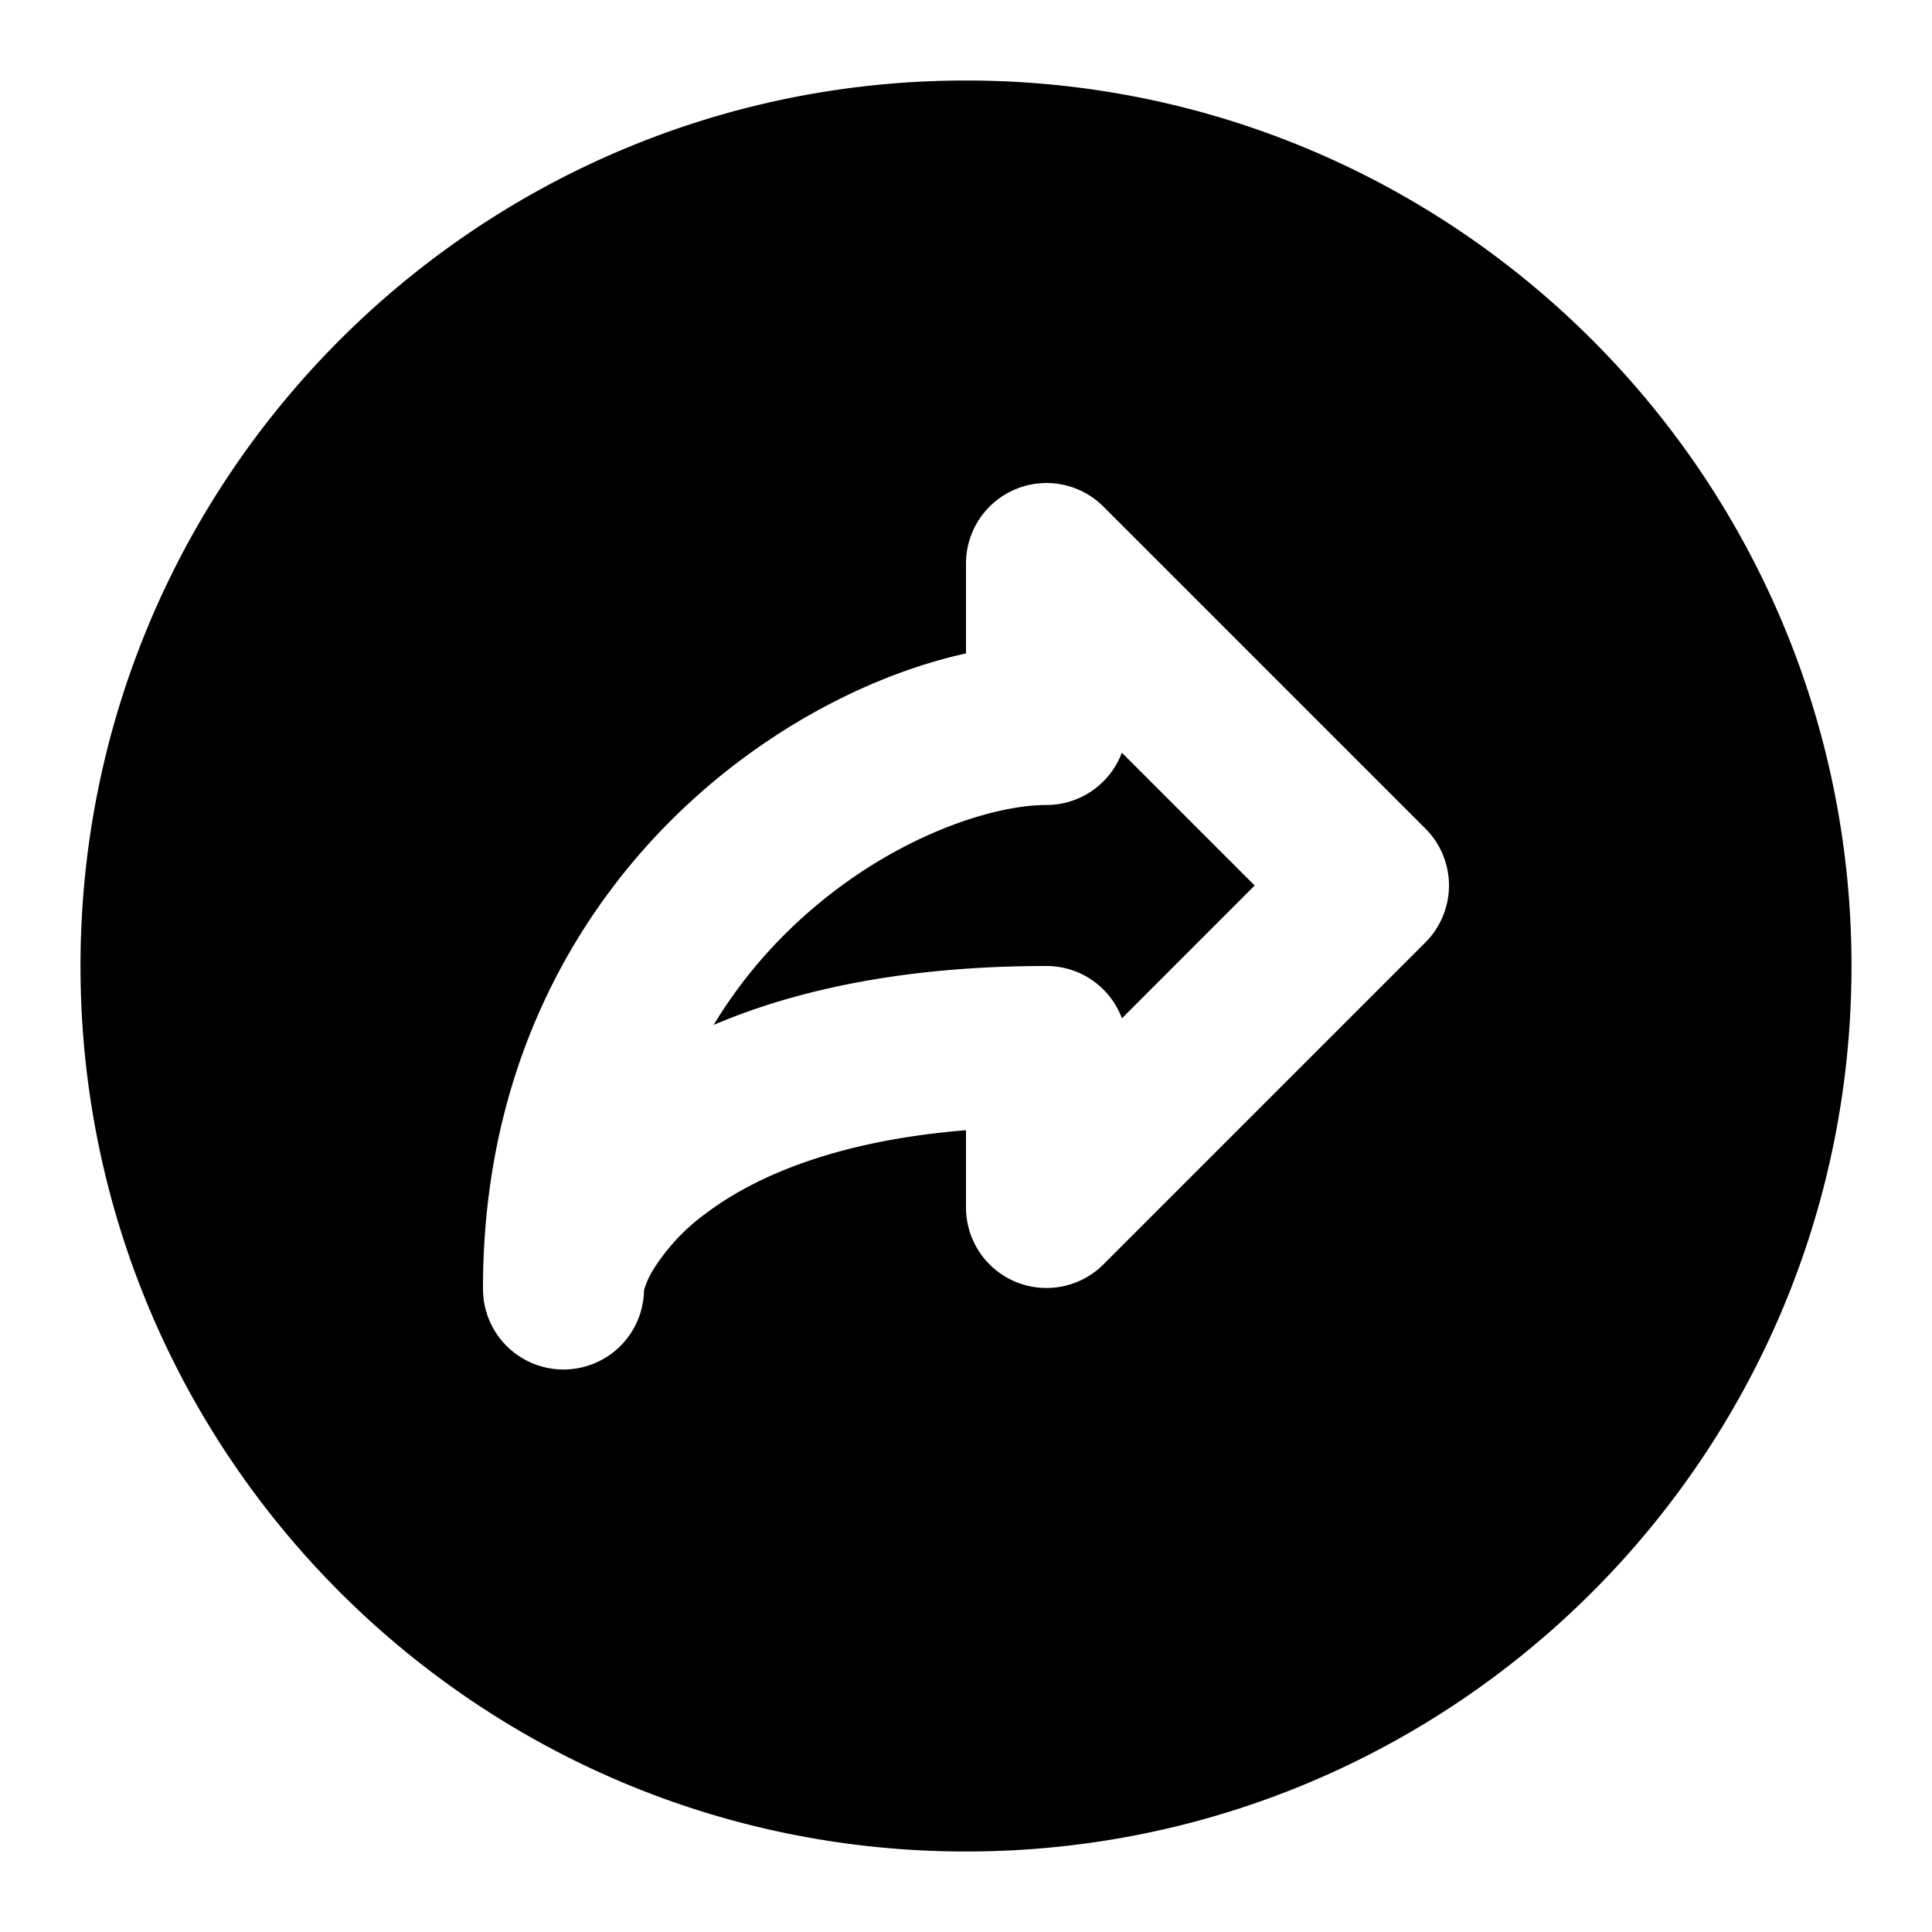 <?xml version="1.0" encoding="utf-8"?><!-- Uploaded to: SVG Repo, www.svgrepo.com, Generator: SVG Repo Mixer Tools -->
<svg width="800px" height="800px" viewBox="0 0 24 24" xmlns="http://www.w3.org/2000/svg" fill="none"><path fill="#000000" fill-rule="evenodd" d="M1 12C1 5.925 5.925 1 12 1s11 4.925 11 11-4.925 11-11 11S1 18.075 1 12zm11-5a1 1 0 0 1 1.707-.707l4 4a1 1 0 0 1 0 1.414l-4 4A1 1 0 0 1 12 15v-.96c-1.631.132-2.625.584-3.205 1.014a2.534 2.534 0 0 0-.675.71 1.02 1.02 0 0 0-.117.255.03.03 0 0 1-.003.008v-.002A1 1 0 0 1 6 16c0-2.706 1.137-4.715 2.573-6.036C9.635 8.987 10.89 8.361 12 8.117V7zm1 5a1 1 0 0 1 .937.65L15.586 11l-1.65-1.65A1 1 0 0 1 13 10c-.704 0-1.971.422-3.073 1.436a5.91 5.91 0 0 0-1.062 1.296C9.903 12.29 11.257 12 13 12z" clip-rule="evenodd"/></svg>
